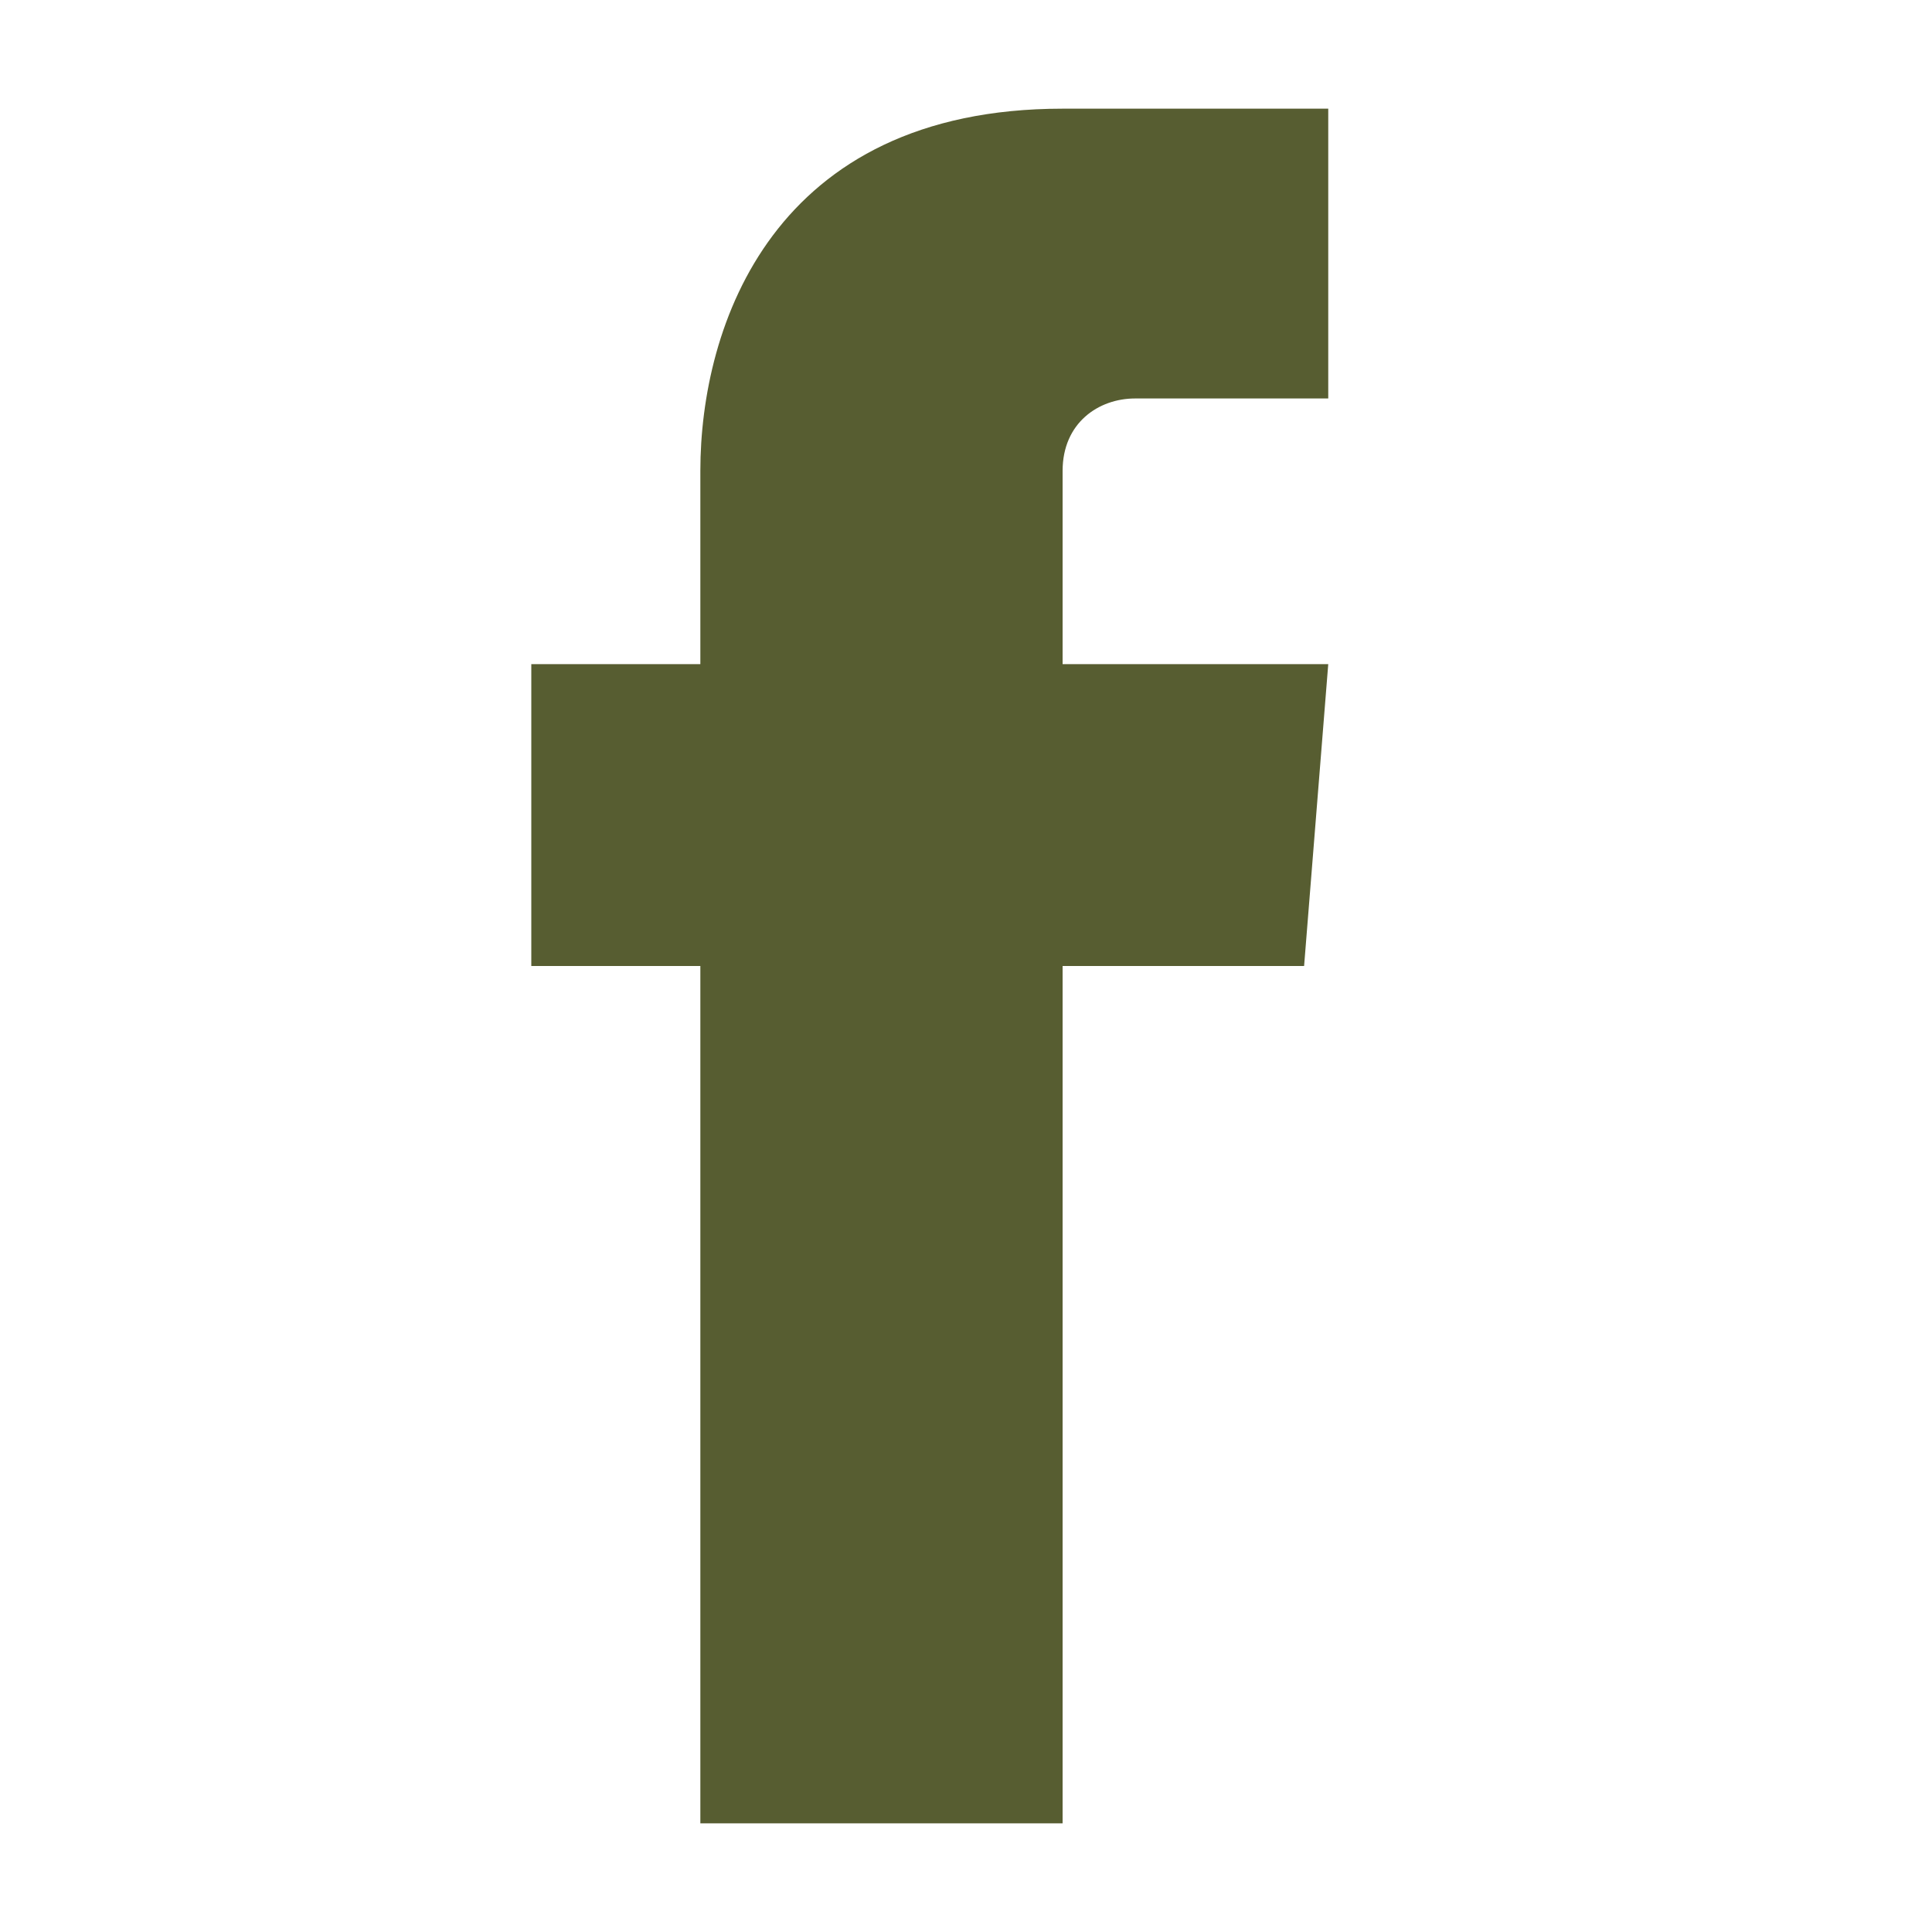 <svg enable-background="new 0 0 16 16" viewBox="0 0 16 16" xmlns="http://www.w3.org/2000/svg"><path d="m10.8 8h-2v7.1h-3v-7.1h-1.4v-2.5h1.4v-1.6c0-1.2.6-3 3-3h2.2v2.4h-1.6c-.3 0-.6.2-.6.6v.1 1.5h2.2z" fill="#575d31"/></svg>